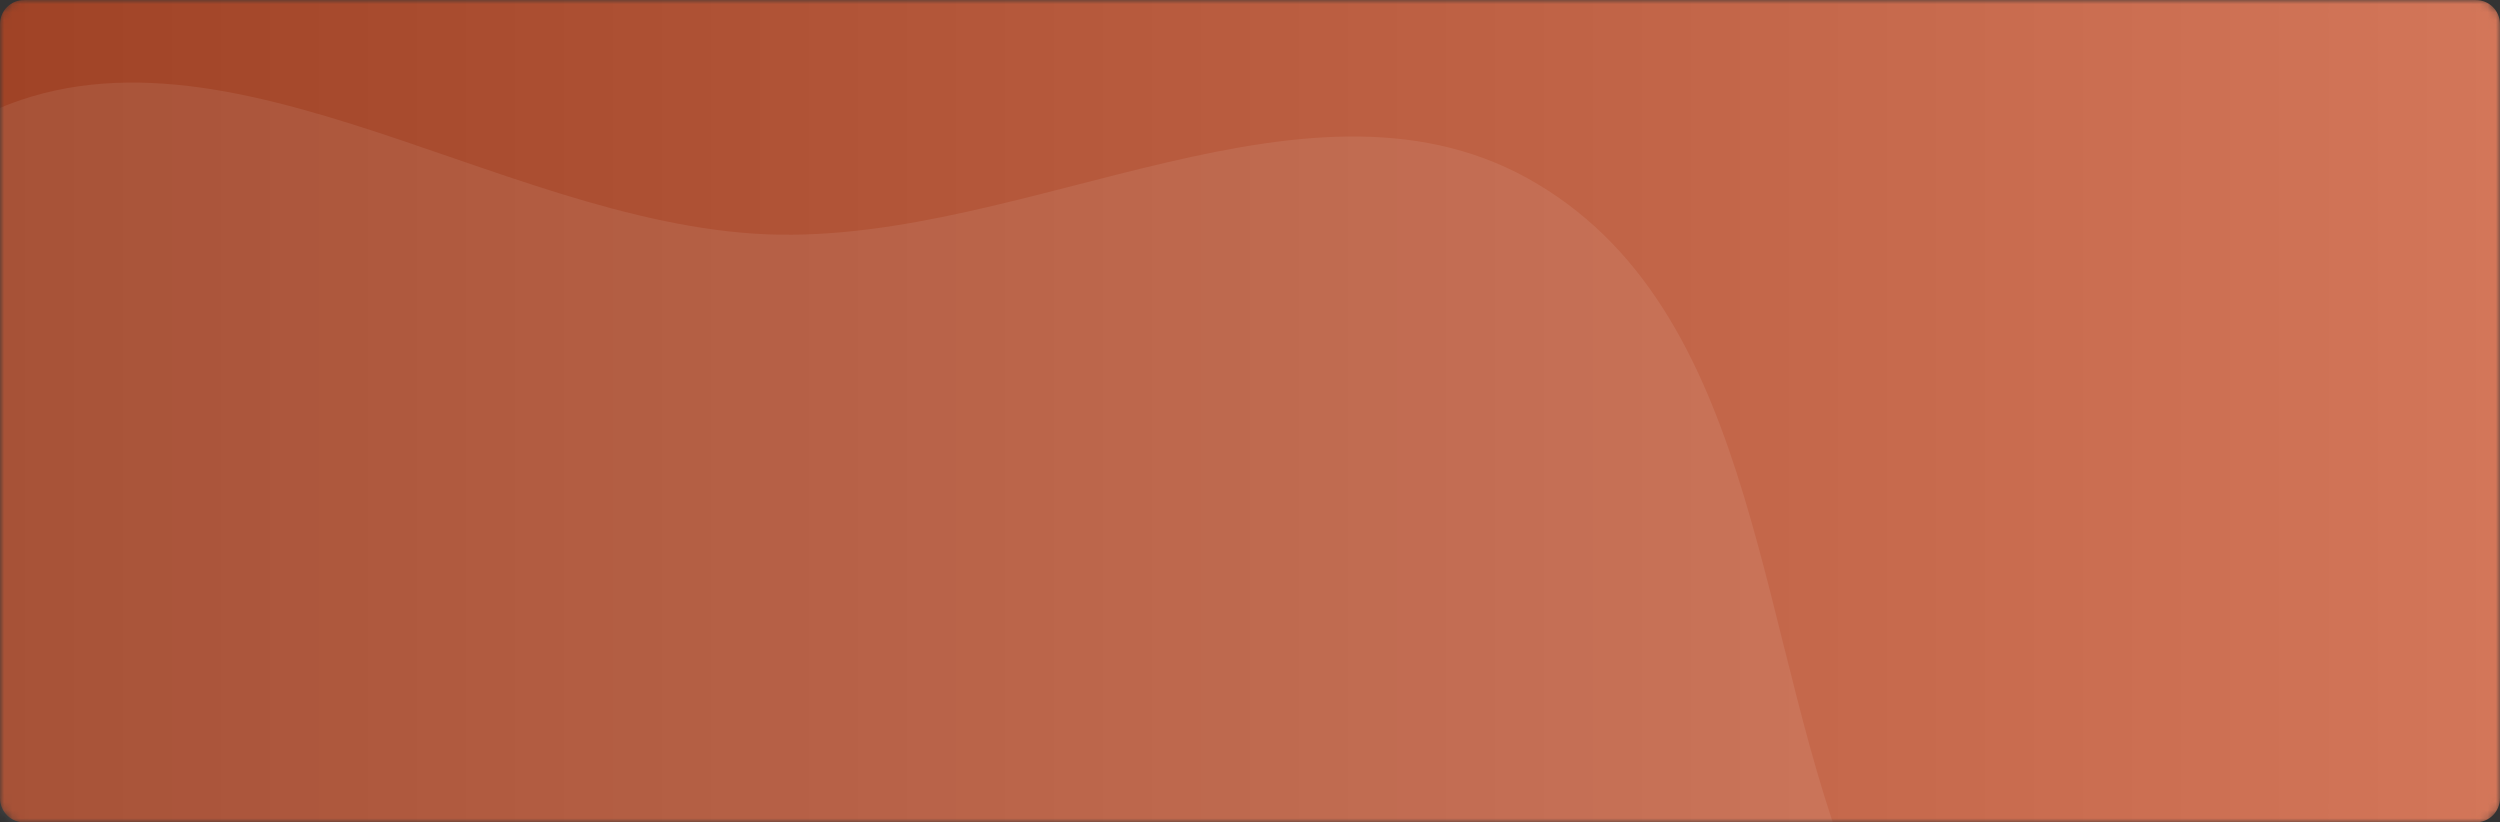 <svg xmlns="http://www.w3.org/2000/svg" viewBox="0 0 304 100" xmlns:v="https://vecta.io/nano"><rect x="0" y="0" width="304" height="100" fill="#333333" stroke="none"/><defs><filter id="A" filterUnits="userSpaceOnUse" x="-74" y="0" width="378" height="345"><feColorMatrix values="1 0 0 0 0  0 1 0 0 0  0 0 1 0 0  0 0 0 1 0"/></filter></defs><mask maskUnits="userSpaceOnUse" x="-74" y="0" width="378" height="345" id="B"><path d="M0,3c0-1.7,1.3-3,3-3h298c1.7,0,3,1.3,3,3v94c0,1.7-1.3,3-3,3H3c-1.7,0-3-1.3-3-3V3z" fill="#fff" filter="url(#A)"/><path d="M0,3c0-1.7,1.3-3,3-3h298c1.7,0,3,1.3,3,3v94c0,1.7-1.3,3-3,3H3c-1.7,0-3-1.3-3-3V3z" fill="#fff"/></mask><g mask="url(#B)"><path d="M0,3c0-1.7,1.3-3,3-3h298c1.7,0,3,1.3,3,3v94c0,1.7-1.3,3-3,3H3c-1.7,0-3-1.3-3-3V3z" fill="#c8542f"/><linearGradient id="C" gradientUnits="userSpaceOnUse" x1=".001" y1="50.001" x2="304.001" y2="50.001"><stop offset="0" stop-opacity=".2"/><stop offset="1" stop-color="#fff" stop-opacity=".2"/></linearGradient><path d="M0,3c0-1.7,1.3-3,3-3h298c1.7,0,3,1.3,3,3v94c0,1.7-1.3,3-3,3H3c-1.7,0-3-1.3-3-3V3z" fill="url(#C)"/><path d="M93.4 28.5c31.8 1.2 66.3-22.5 93.6-6.1 27.4 16.4 26.5 56.3 38.9 85.7 10.8 25.6 25.6 49 29.5 76.6 4.3 30.4 9.8 63.9-5.8 90.3s-49 34.3-76.3 48.3c-25.9 13.2-50.8 19.2-79.9 21-29.9 1.8-58.5 1.7-85.6-11.1-28.9-13.6-63-25.8-76.5-54.7s2.5-62.2 7.3-93.7c4.1-27.1 10.3-52.5 19-78.5 10.7-31.7 9-74.4 38-91C24.7-1.5 59.9 27.2 93.4 28.5z" fill-rule="evenodd" fill="#fff" fill-opacity=".08"/></g></svg>